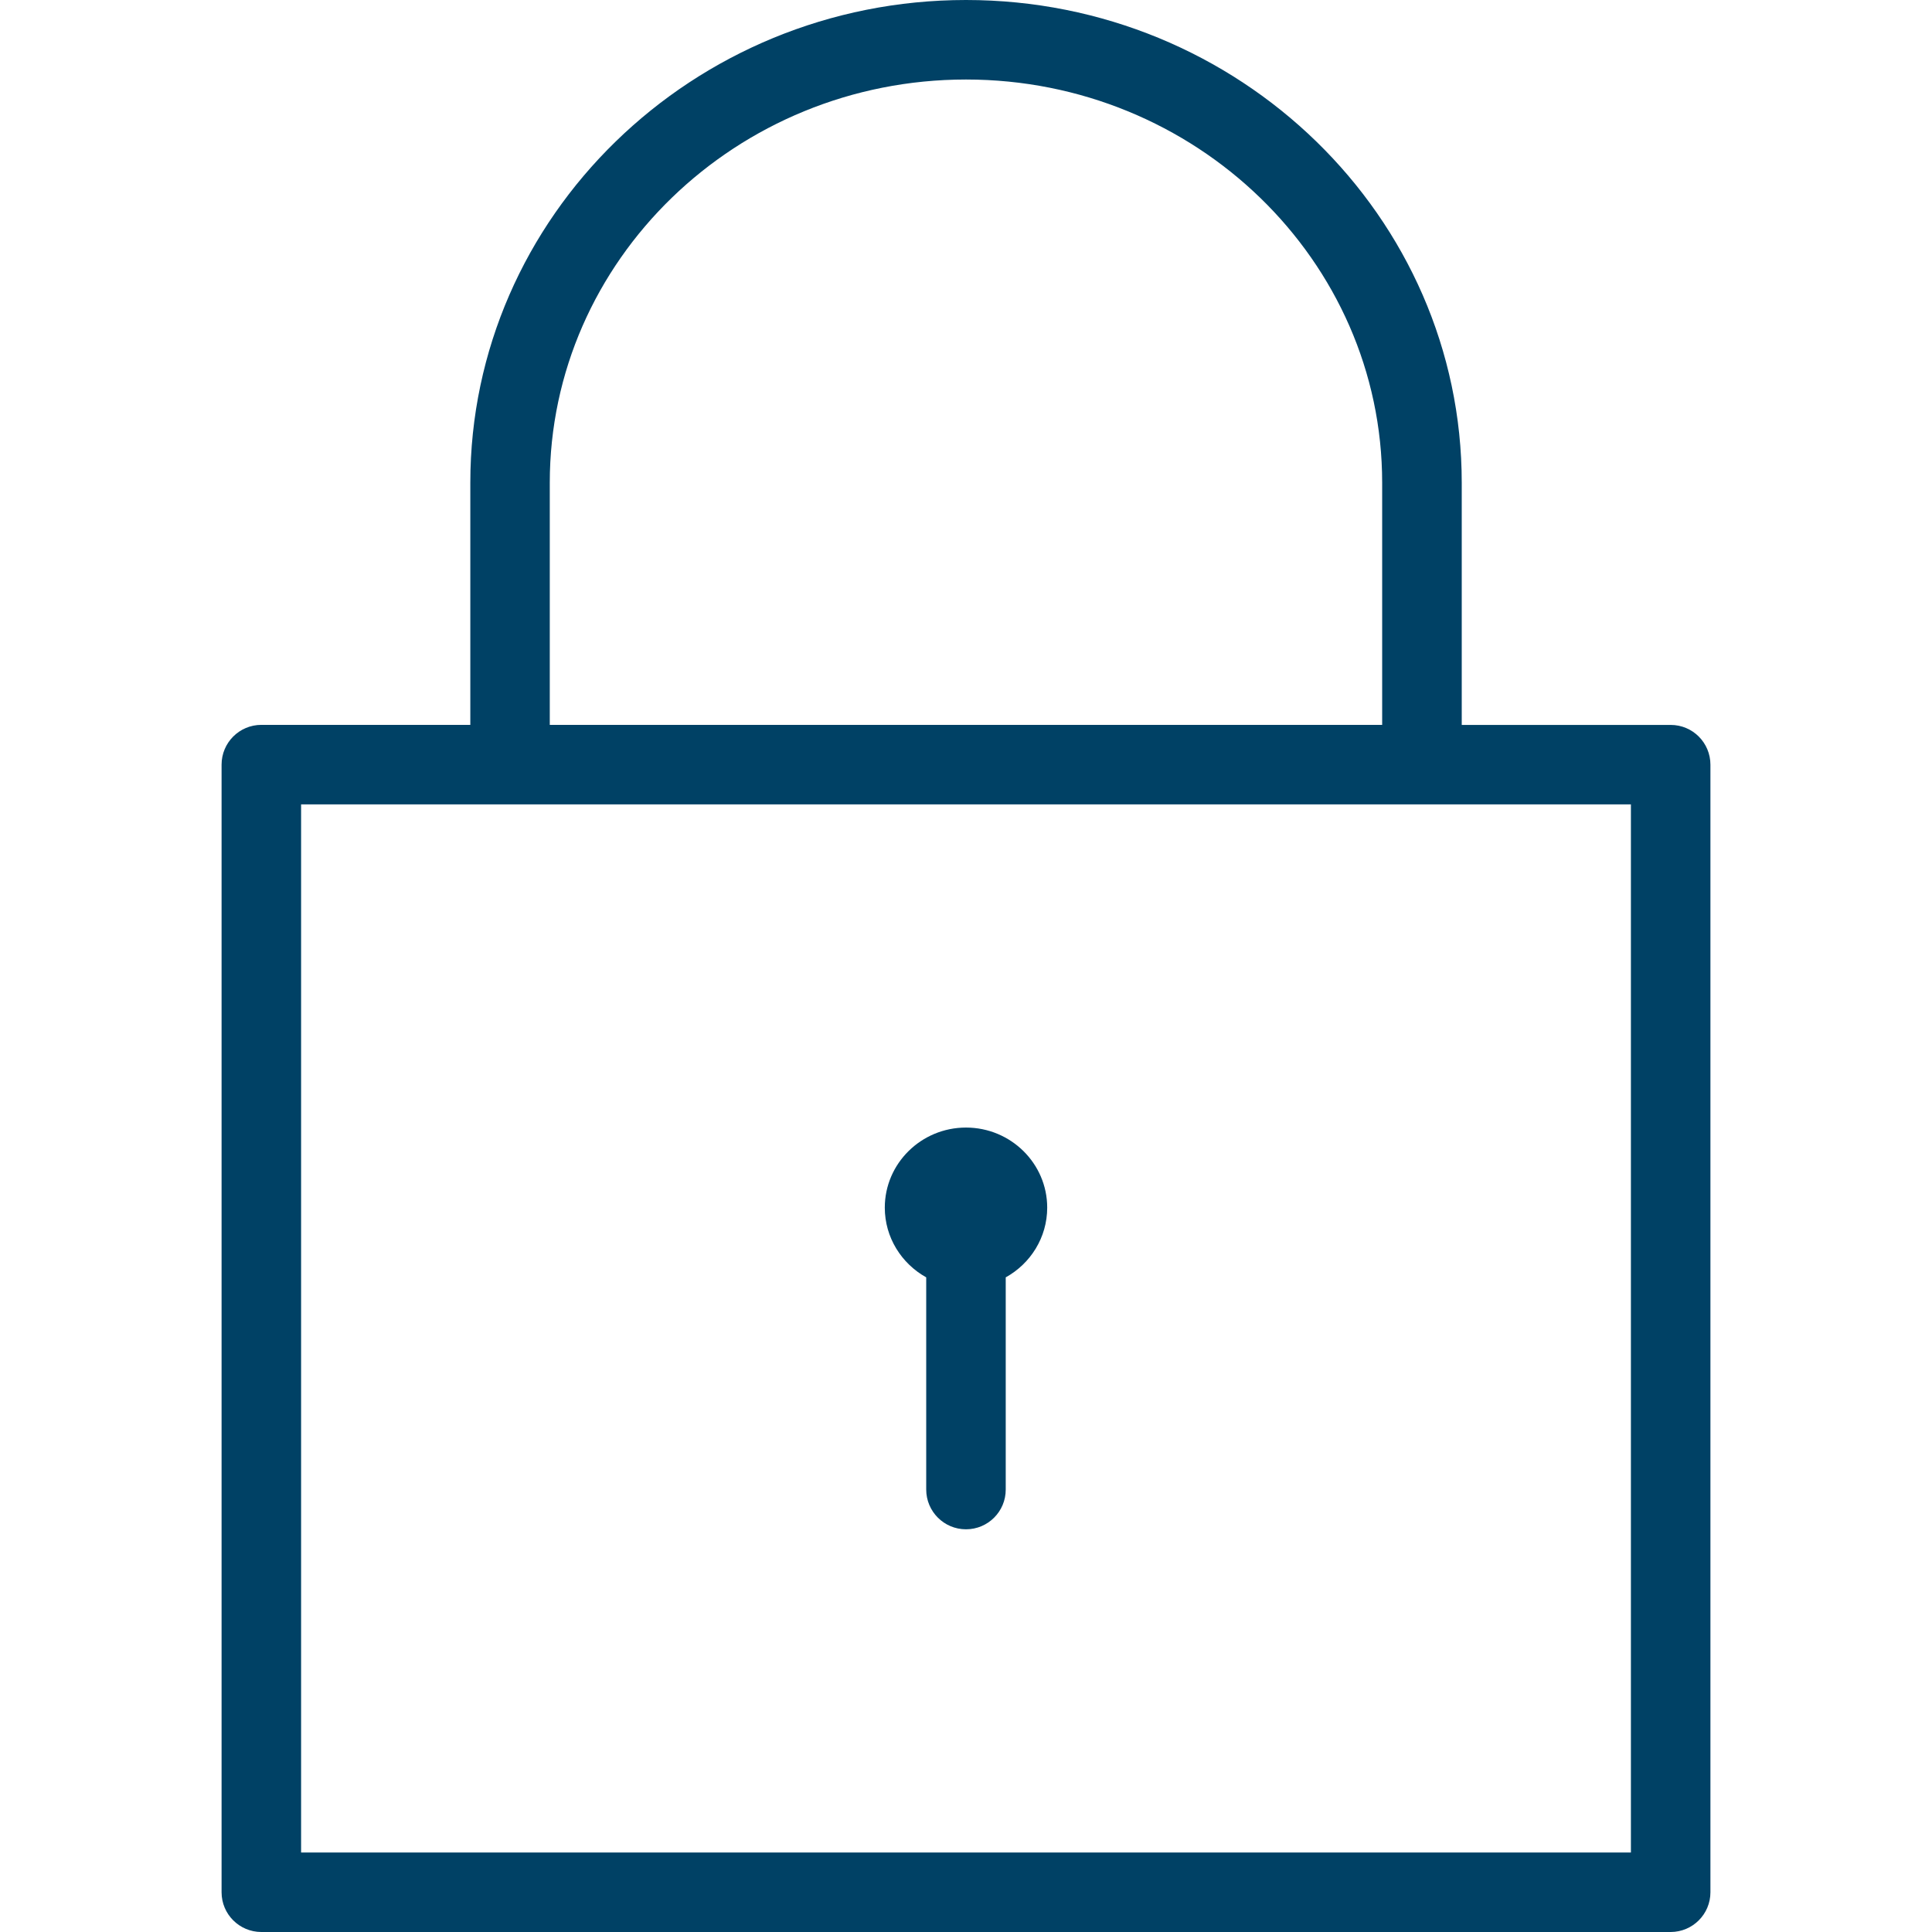<?xml version="1.0" encoding="utf-8"?>
<!-- Generator: Adobe Illustrator 21.1.0, SVG Export Plug-In . SVG Version: 6.00 Build 0)  -->
<svg version="1.1" id="Layer_1" xmlns="http://www.w3.org/2000/svg" xmlns:xlink="http://www.w3.org/1999/xlink" x="0px" y="0px"
	 viewBox="0 0 32 32" style="enable-background:new 0 0 32 32;" xml:space="preserve">
<style type="text/css">
	.st0{fill:#004165;}
</style>
<g>
	<g>
		<path class="st0" d="M27.671,32H4.329c-0.364,0-0.659-0.295-0.659-0.658V12.665c0-0.364,0.295-0.659,0.659-0.659h3.461V7.996
			C7.789,3.587,11.473,0,16,0c4.527,0,8.211,3.587,8.211,7.996v4.011h3.461c0.364,0,0.658,0.295,0.658,0.659v18.676
			C28.33,31.705,28.035,32,27.671,32z M4.987,30.683h22.026V13.323H4.987V30.683z M9.106,12.006h13.787V7.996
			c0-3.683-3.092-6.679-6.893-6.679c-3.801,0-6.894,2.996-6.894,6.679V12.006z M16,25.33c-0.364,0-0.659-0.295-0.659-0.659v-3.514
			c-0.409-0.228-0.686-0.66-0.686-1.155c0-0.731,0.603-1.326,1.345-1.326c0.742,0,1.345,0.595,1.345,1.326
			c0,0.495-0.277,0.928-0.687,1.155v3.514C16.659,25.035,16.364,25.33,16,25.33z"/>
	</g>
</g>
</svg>
